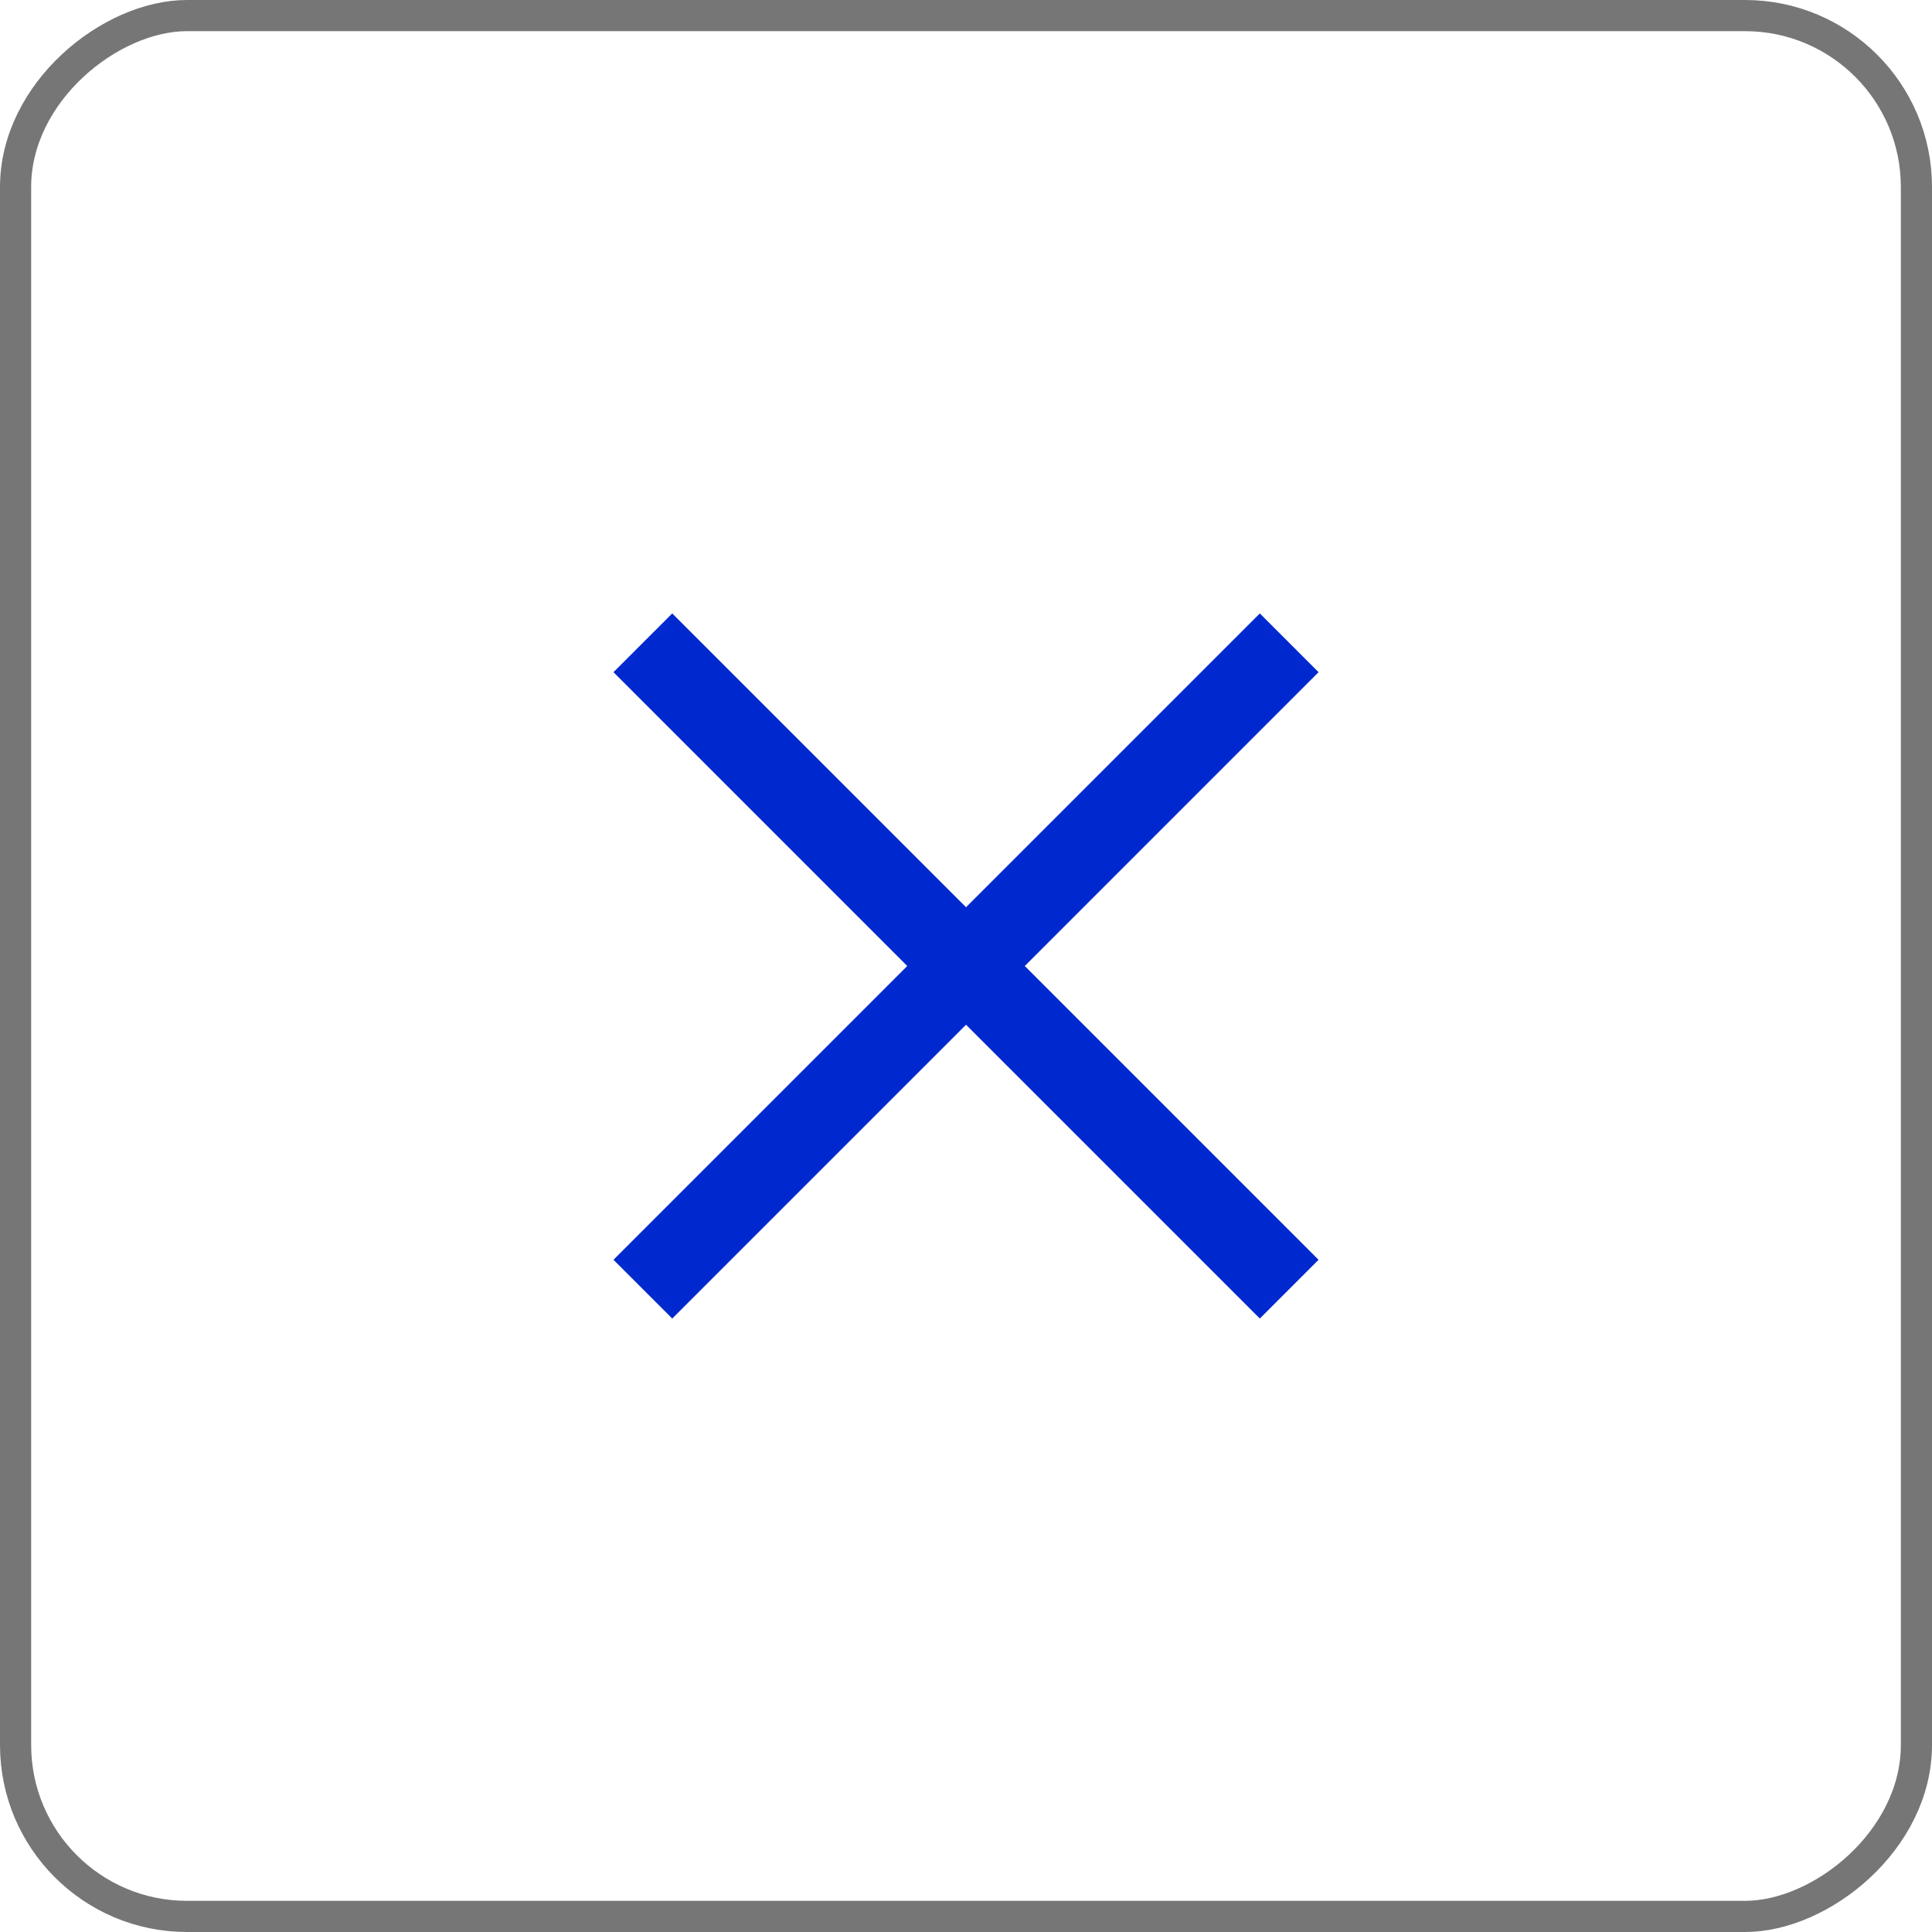 <?xml version="1.0" encoding="UTF-8"?> <svg xmlns="http://www.w3.org/2000/svg" width="62" height="62" viewBox="0 0 62 62" fill="none"><rect x="61.5" y="0.5" width="61" height="61" rx="5.5" transform="rotate(90 61.5 0.5)" stroke="#767676"></rect><g clip-path="url(#clip0_334_2)"><mask id="mask0_334_2" style="mask-type:luminance" maskUnits="userSpaceOnUse" x="8" y="8" width="46" height="46"><path d="M31 8.373L8.373 31L31 53.627L53.628 31L31 8.373Z" fill="white"></path></mask><g mask="url(#mask0_334_2)"><path d="M40.429 19.686L42.314 21.571L32.886 31L42.314 40.428L40.429 42.313L31.001 32.885L21.573 42.313L19.687 40.428L29.115 31L19.687 21.571L21.573 19.686L31.001 29.114L40.429 19.686Z" fill="#0028CF"></path></g></g><defs><clipPath id="clip0_334_2"><rect width="32" height="32" fill="white" transform="translate(8.373 31) rotate(-45)"></rect></clipPath></defs></svg> 